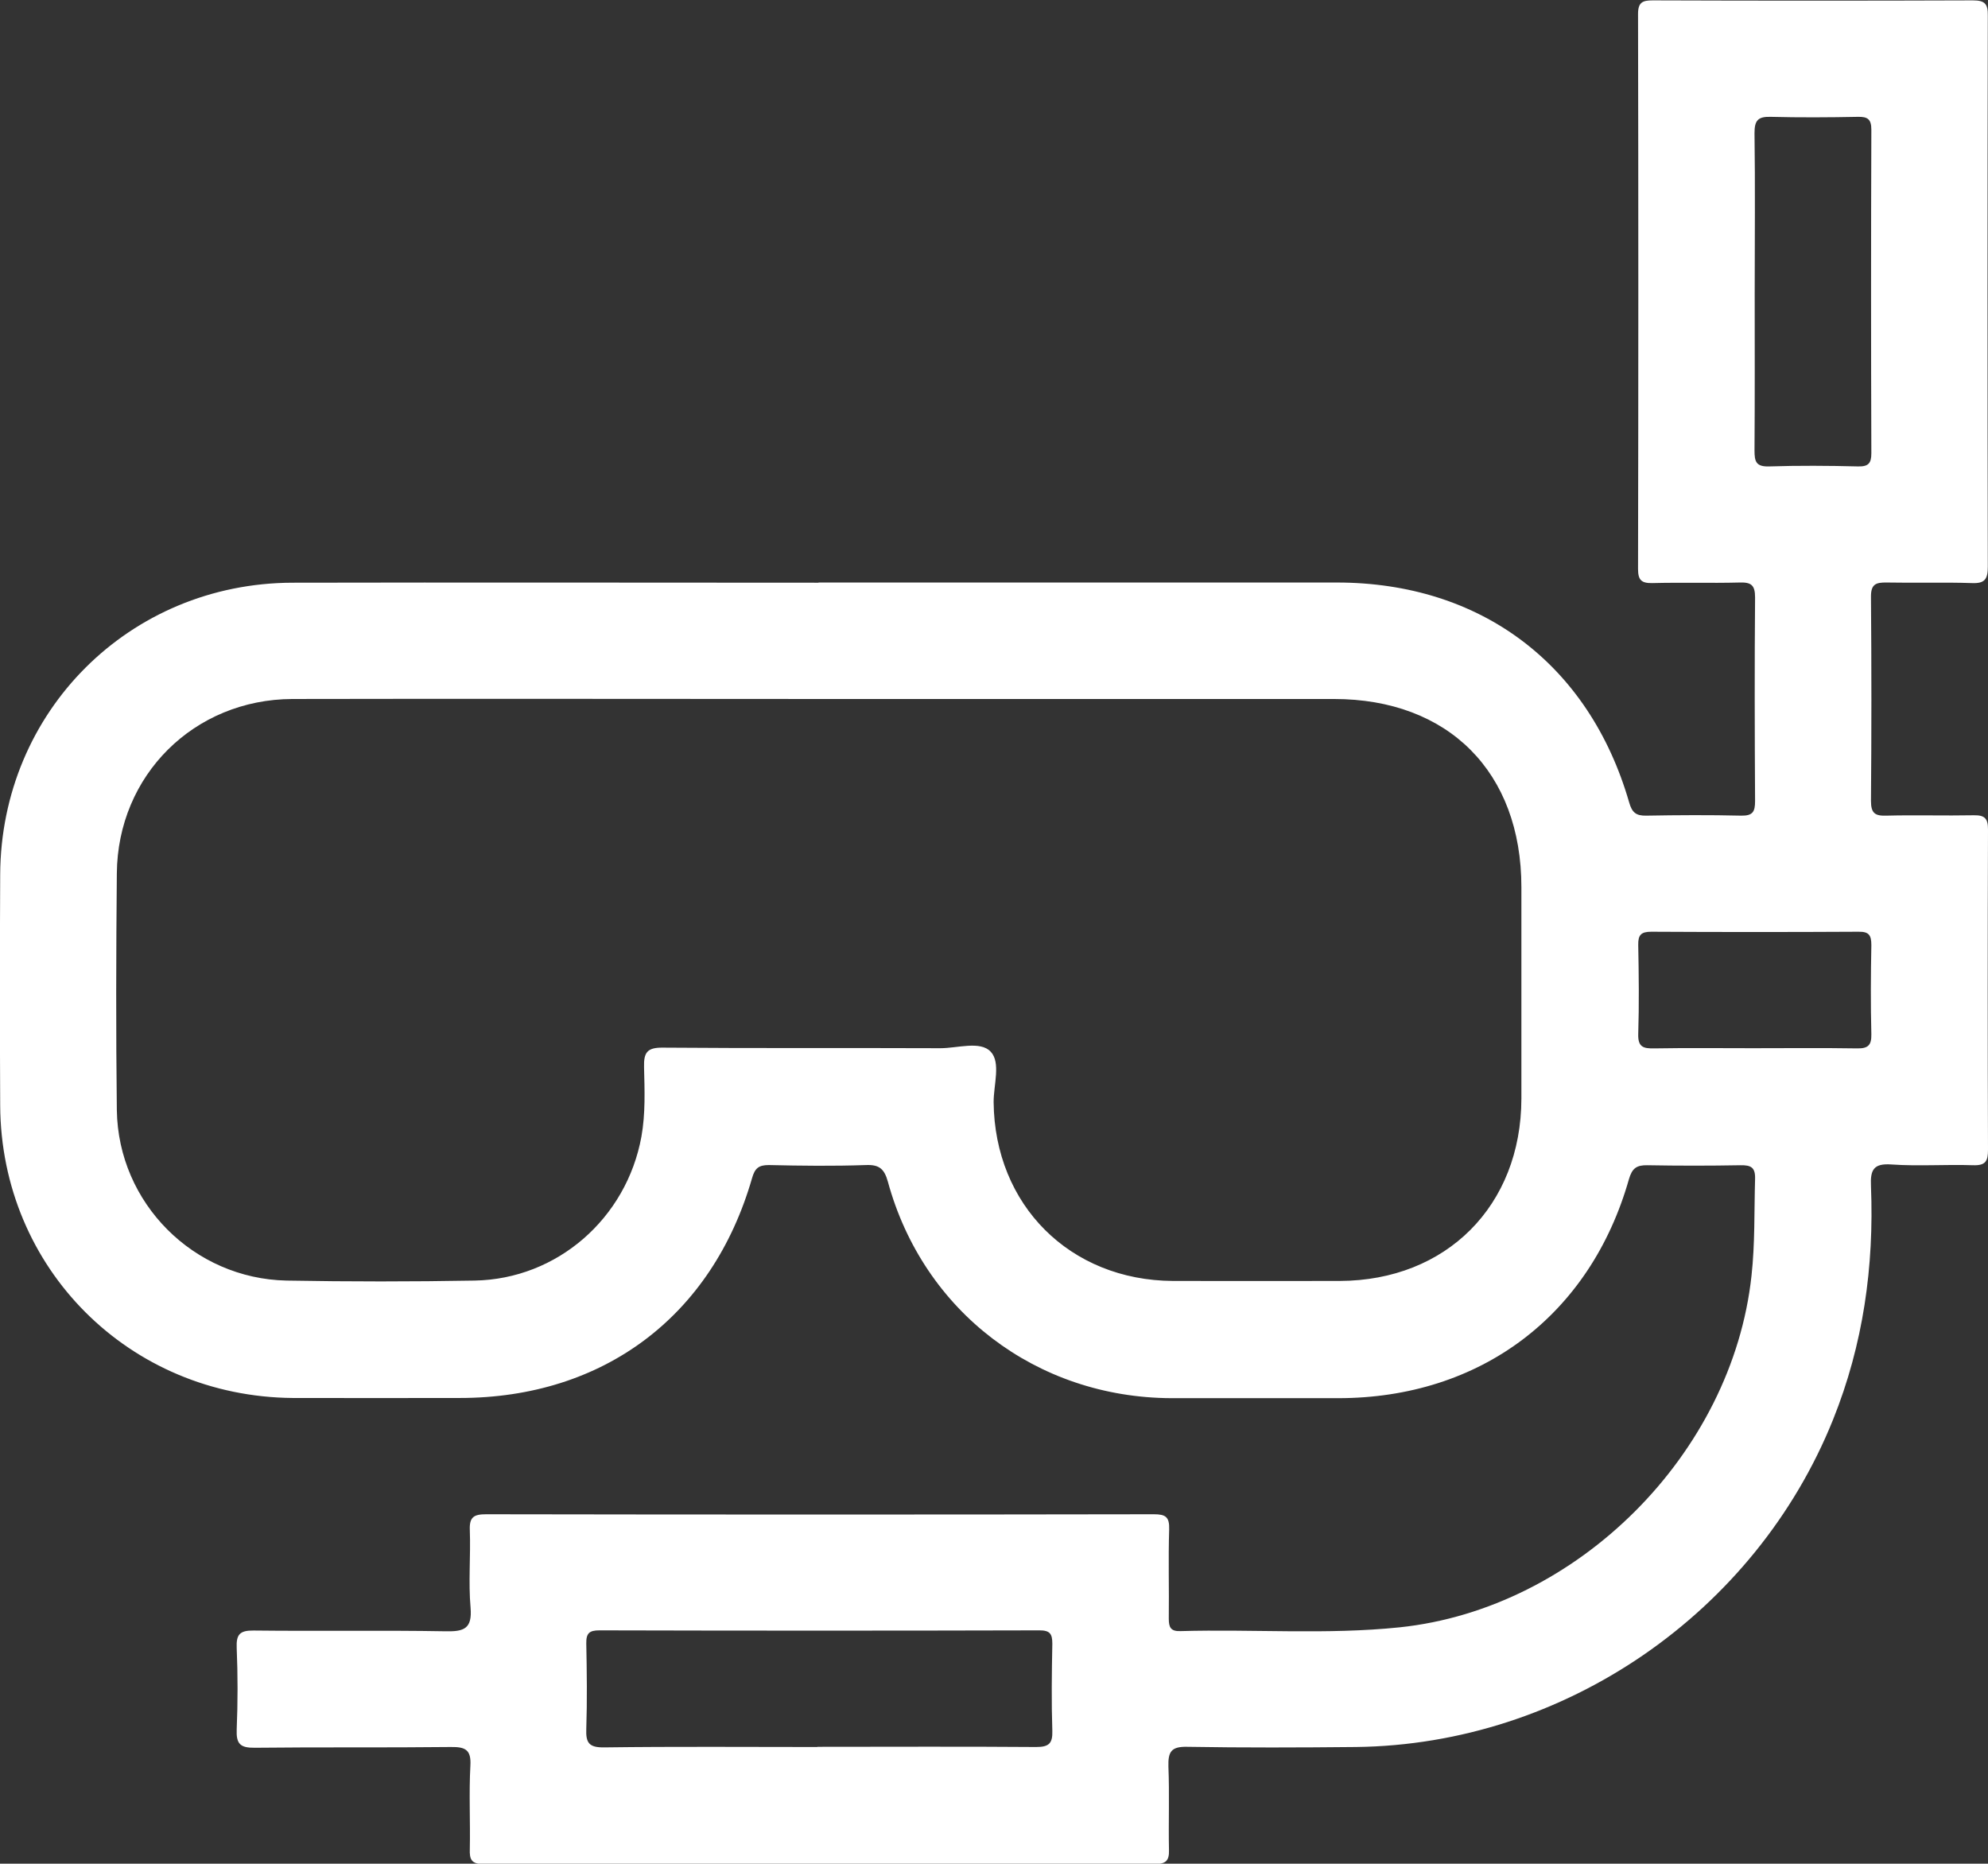 <svg xmlns="http://www.w3.org/2000/svg" id="Capa_2" viewBox="0 0 105.32 98.73"><rect x="0" y="0" width="105.32" height="98.73" fill="#333333" stroke="none"/><defs><style>.cls-1{fill:#fff;stroke-width:0px;}</style></defs><g id="Capa_1-2"><g id="prww4x"><path class="cls-1" d="M43.37,30.86c9.15,0,18.3,0,27.45,0,7.62,0,13.37,4.32,15.49,11.65.15.53.36.71.9.7,1.68-.03,3.36-.04,5.04,0,.61.01.73-.21.73-.77-.02-3.6-.03-7.2,0-10.79,0-.65-.2-.81-.82-.79-1.54.04-3.08-.01-4.63.03-.58.01-.75-.17-.75-.75.02-9.8.02-19.6,0-29.4,0-.62.24-.72.78-.72,5.65.02,11.31.02,16.96,0,.65,0,.8.2.79.81-.02,9.73-.02,19.46,0,29.19,0,.65-.15.9-.84.87-1.51-.05-3.02,0-4.52-.03-.59-.01-.84.1-.83.78.03,3.6.03,7.2,0,10.79,0,.66.22.8.82.78,1.54-.04,3.08.01,4.63-.02.59-.01.75.18.75.76-.02,5.65-.02,11.31,0,16.96,0,.61-.13.84-.79.82-1.44-.05-2.88.06-4.32-.04-.96-.07-1.13.29-1.09,1.15.17,4.26-.41,8.39-2.01,12.37-4.12,10.24-14.23,17.21-25.27,17.34-2.98.03-5.96.04-8.94-.01-.85-.02-1.02.26-1,1.04.06,1.47,0,2.95.03,4.42.02.59-.18.75-.76.75-11.86-.01-23.71-.02-35.57,0-.63,0-.73-.25-.71-.79.03-1.47-.05-2.95.03-4.42.05-.85-.27-1-1.04-.99-3.46.04-6.92,0-10.38.04-.78.01-.99-.21-.96-.97.06-1.44.06-2.88,0-4.32-.03-.71.16-.93.9-.92,3.39.04,6.79-.02,10.18.04.98.02,1.4-.15,1.31-1.25-.12-1.36.01-2.74-.04-4.11-.03-.7.22-.84.87-.84,11.79.02,23.58.02,35.37,0,.62,0,.83.14.81.8-.05,1.57,0,3.15-.02,4.73,0,.46.1.68.62.66,3.87-.11,7.74.2,11.61-.2,9.43-.99,17.62-9.2,18.64-18.62.19-1.71.14-3.42.19-5.13.02-.61-.21-.74-.77-.73-1.64.03-3.29.03-4.93,0-.57-.01-.81.15-.98.73-2.05,7.23-7.88,11.61-15.41,11.61-2.95,0-5.89,0-8.84,0-7.14-.03-13.13-4.59-15.01-11.46-.19-.69-.46-.92-1.17-.89-1.71.06-3.43.04-5.14,0-.54,0-.74.17-.89.7-2.11,7.32-7.88,11.64-15.49,11.64-2.95,0-5.89.01-8.84,0C6.85,73.99.05,67.19.01,58.56c-.02-4.08-.02-8.16,0-12.23.04-8.63,6.85-15.44,15.49-15.46,9.29-.02,18.57,0,27.86,0ZM43.45,37.03c-9.32,0-18.64-.02-27.96,0-5.22.02-9.26,4.05-9.3,9.24-.04,4.18-.05,8.36,0,12.54.07,4.93,4.07,8.93,8.99,9.03,3.32.06,6.65.06,9.97,0,4.38-.08,8.04-3.3,8.83-7.62.22-1.23.17-2.46.14-3.69-.02-.78.17-1.04,1-1.03,4.9.04,9.8.01,14.7.03.91,0,2.11-.4,2.66.18.55.57.16,1.76.16,2.67.05,5.46,4.04,9.45,9.5,9.48,2.95.01,5.89,0,8.84,0,5.65-.02,9.61-3.99,9.62-9.66,0-3.73,0-7.47,0-11.2,0-6.09-3.86-9.97-9.93-9.97-9.08,0-18.16,0-27.24,0ZM43.29,92.54c3.87,0,7.74-.02,11.6.01.67,0,.88-.18.86-.85-.05-1.54-.03-3.08,0-4.62,0-.52-.12-.71-.68-.71-7.77.02-15.54.02-23.31,0-.54,0-.71.15-.7.7.03,1.51.05,3.01,0,4.52-.03.75.15.99.95.98,3.76-.05,7.53-.02,11.3-.02ZM92.96,15.45c0,2.81.01,5.61-.01,8.42,0,.58.08.86.77.84,1.57-.05,3.15-.04,4.72,0,.54.01.7-.16.7-.7-.02-5.71-.02-11.43,0-17.14,0-.56-.2-.69-.71-.68-1.54.03-3.08.04-4.62,0-.68-.02-.86.19-.86.86.04,2.81.01,5.61.01,8.42ZM92.85,55.53c1.85,0,3.69-.02,5.54.01.59.01.76-.18.75-.75-.04-1.57-.03-3.15,0-4.72,0-.52-.12-.72-.68-.71-3.66.02-7.32.02-10.98,0-.54,0-.7.17-.69.7.03,1.57.05,3.15,0,4.72-.02.69.27.77.84.76,1.74-.03,3.49-.01,5.23-.01Z"></path></g></g></svg>